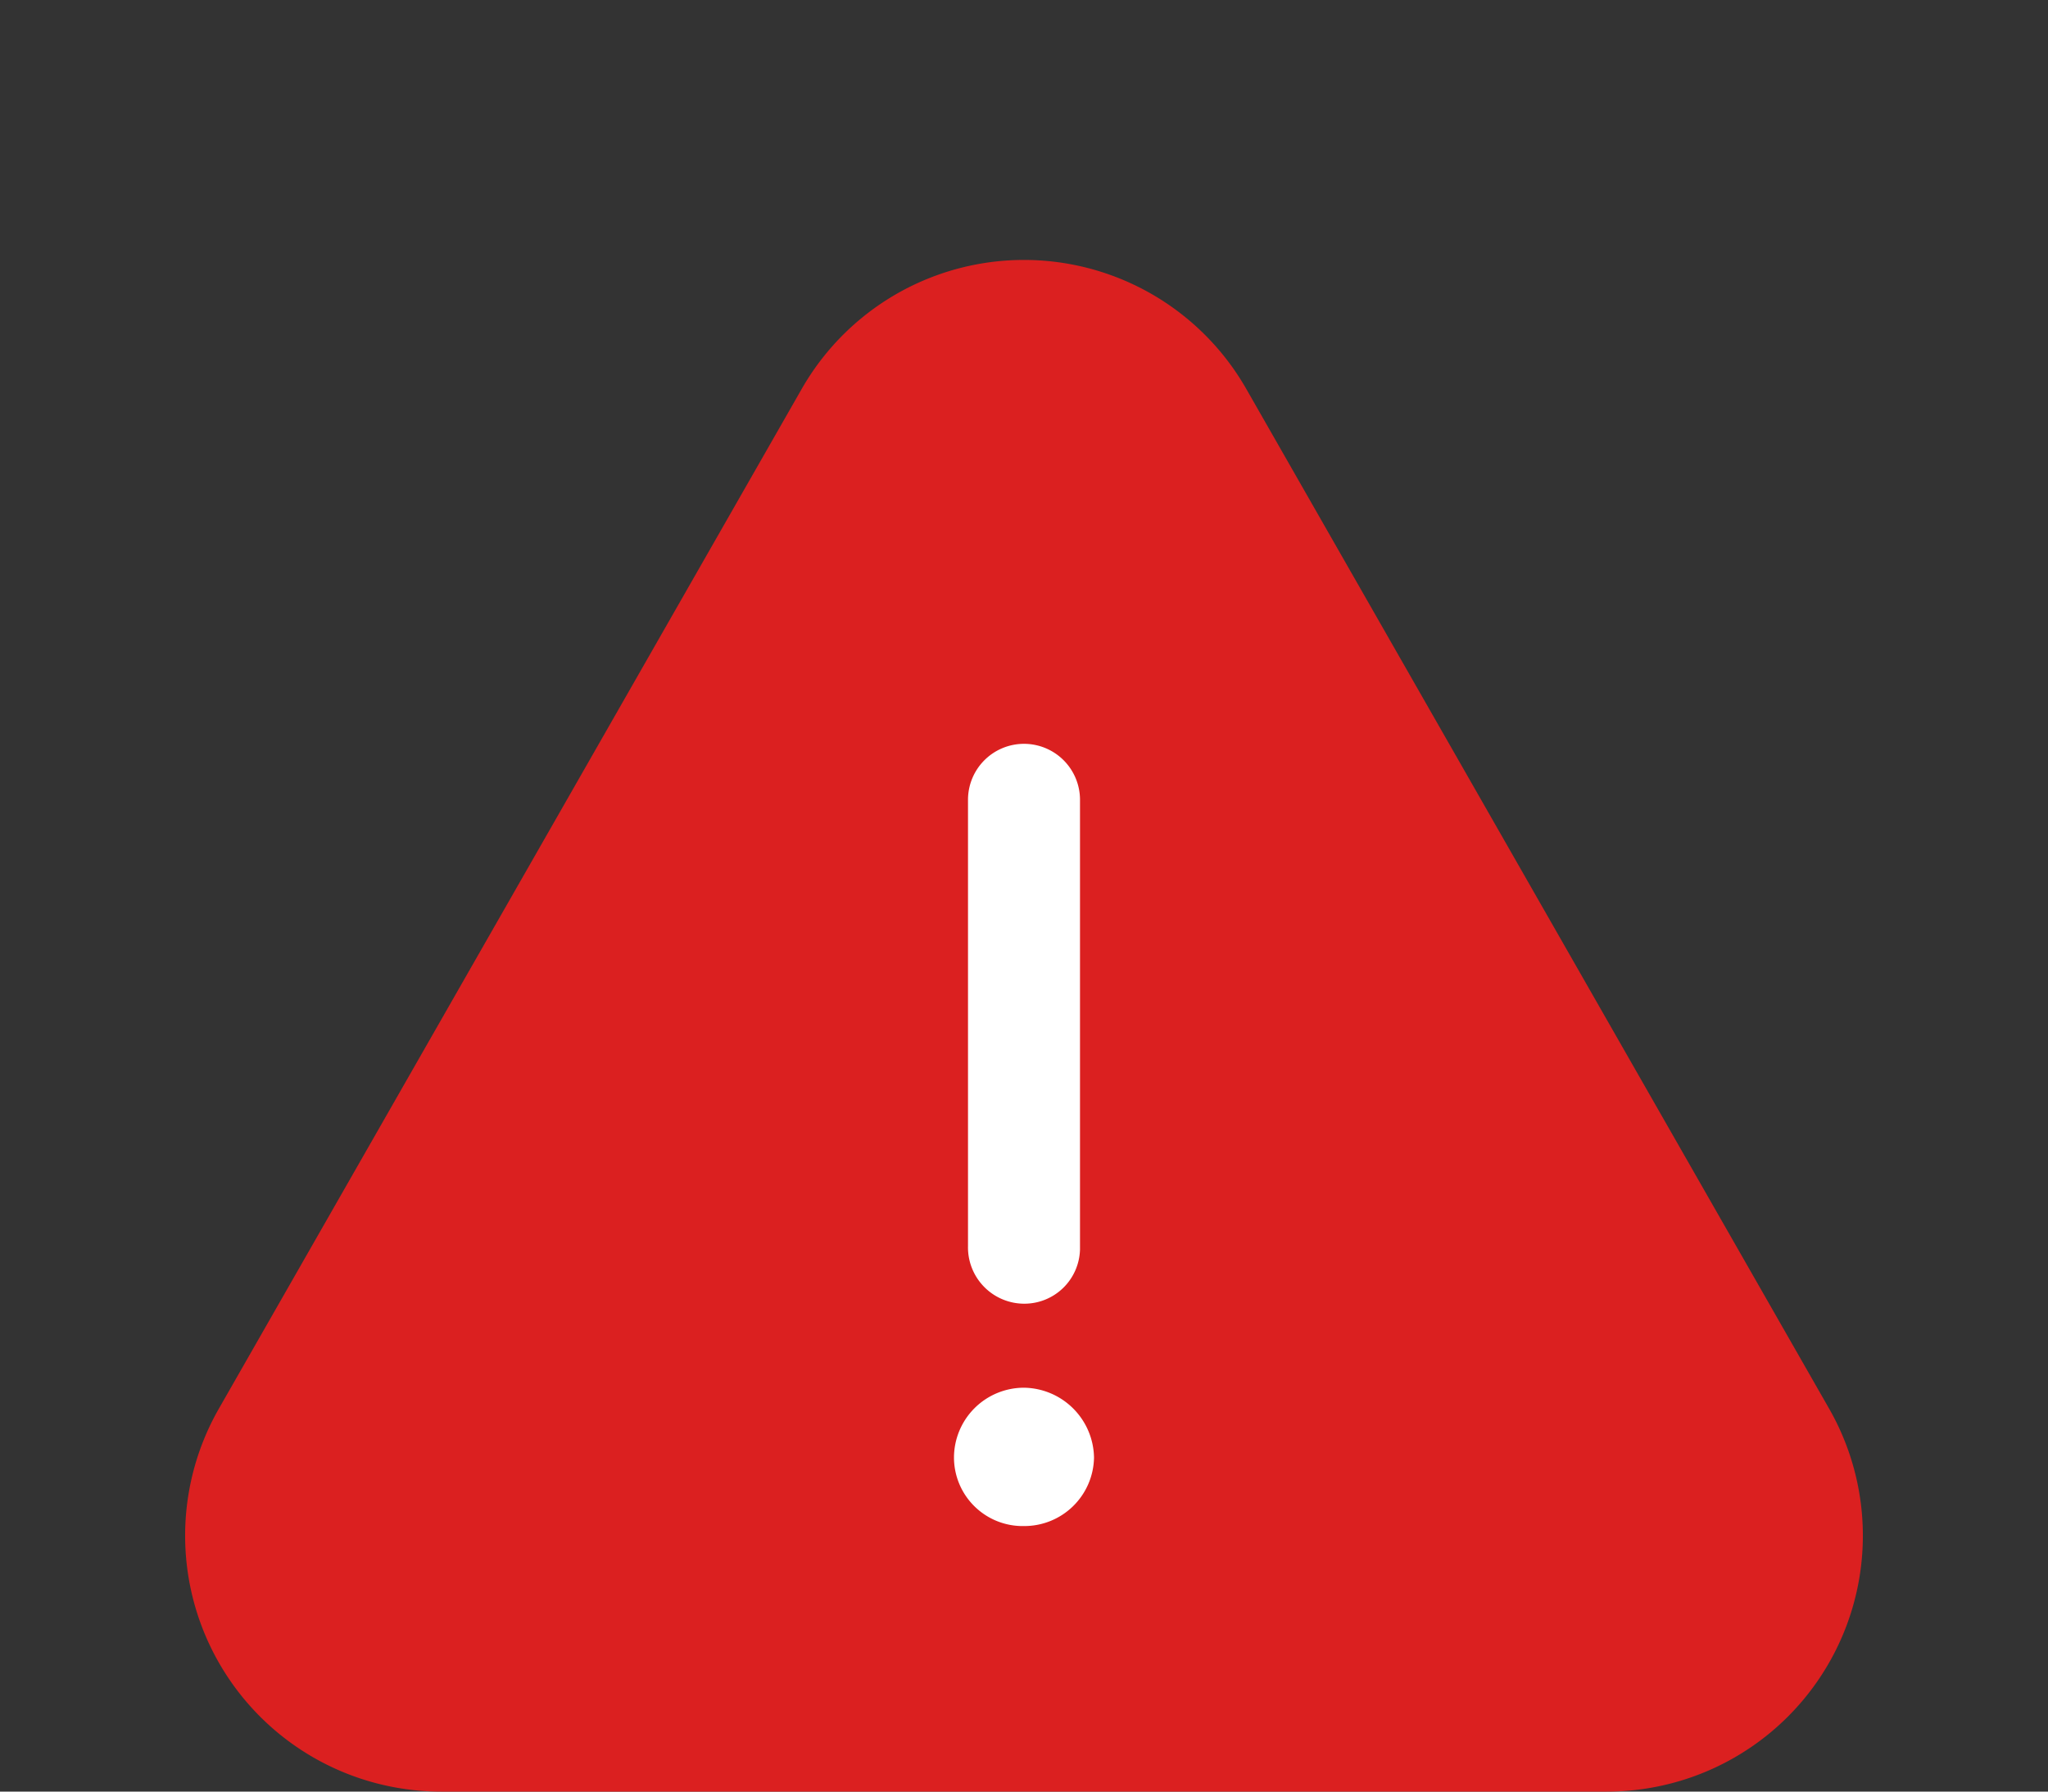<svg xmlns="http://www.w3.org/2000/svg" width="32" height="28" viewBox="0 0 32 28">
  <rect x="0" y="0" width="32" height="28" fill="#333333" stroke="none"/>
  <g id="グループ_27086" data-name="グループ 27086" transform="translate(-237 -10508)">
    <path id="p2" d="M12.527,6.078a4,4,0,0,1,6.946,0L28.58,22.015A4,4,0,0,1,25.107,28H6.893A4,4,0,0,1,3.42,22.015Z" transform="translate(237 10508)" fill="#db2020"/>
    <path id="p1" d="M0-2.625a.87.87,0,0,0,.875-.85V-10.5A.875.875,0,0,0,0-11.375a.875.875,0,0,0-.875.875v6.975A.88.88,0,0,0,0-2.625ZM0-1.312A1.094,1.094,0,0,0-1.094-.219,1.073,1.073,0,0,0,0,.85,1.089,1.089,0,0,0,1.094-.219,1.11,1.11,0,0,0,0-1.312Z" transform="translate(253 10531)" fill="#fff"/>
  </g>
</svg>
